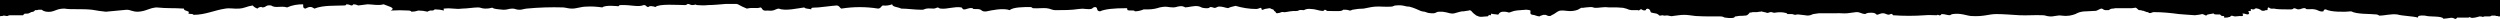 <svg xmlns="http://www.w3.org/2000/svg" viewBox="0 0 640 5"><path d="M188.1 1h-2.3 2.3zM0 0v4.3l.1-.2H.4c.2.1.3-.1.5-.1h.2c.2 0 .4.1.6.1h.2l.2-.1c.1 0 .3-.1.4-.1H5.9l.1-.1v-.1h.1s.1 0 .1-.1l.1-.1H6.6c.3 0 .7 0 1-.2l.4-.2c.2 0 .3-.1.5-.1l.2-.1.2-.2.1-.1h.5c.1 0 .2-.1.3-.1h.9c.6.5 1.4.6 2.3.5 1.2-.2 1.7-.8 3.5-.8 1.7.3 4.4 0 7.1.3 1.2.2 2.3.4 3.5.5 1.7-.2 3.6-.3 5.3-.5 1.1 0 1.4.5 2.9.5 2.1-.1 2.7-.9 4.7-1.1 3.2.3 4 .1 7.1.3-.1.5.7.5 1.2.8.2.1-.2.4 0 .5.2.1 1.3 0 1.2.3 3.1 0 5.4-1.2 8.2-1.6 1.1-.2 2.3.1 3.5 0 1.5-.1 2-.6 3.5-.8.3.4.7.6 1.2.8.2-.3 1-.6 1.2-.3 1.2 0 .8-.7 2.3-.5 1.2.8 2.4 0 4.1.5 1.3-.6 2.7-.8 4.1-.8.1.4-.2 1 .6 1.1 1.3-.7 1.6-.4 2.3 0 2.2-.9 5.3-.7 7.6-.8.6 0 .4-.2.6-.3.4 0 .8.1 1.2.3.6 0 .3-.2.6-.3.4 0 .8.1 1.2.3l2.4-.3c1.3 0 2.7.4 4.1 0 .8.4 3.4.9 1.8 1.6 1.6-.1 3.1-.1 4.7 0 .4 0 .7.3.6.3.6 0 1.2-.1 1.8-.3.8 0 1.6.1 2.4.3-.2 0 .5-.3.6-.3h.6c.2 0 .4-.1.6-.3.8 0 1.6.1 2.3.3.1 0-.1-.5 0-.5.8-.1 1.6-.1 2.4 0 .8.1 1.6.1 2.3 0 1.3 0 2.9-.3 4.1-.3.7 0 .9.3 1.8.3 2 0 1.4-.5 2.3 0 .8.2 1.6.2 2.4.3 1.1 0 1.3-.3 2.3-.3.8 0 .8.3 1.8.3.6 0 1-.2 1.8-.3 3.1-.3 6.3-.4 9.4-.3 1 .1 1.2.3 2.3.3 1.1 0 2.3-.5 3.5-.5 1.4-.1 2.8 0 4.2.2.7-.7 4.1-.3 4.1-.3.2 0 0-.3.6-.3 2.8-.1 4.4.6 5.9 0 .8 0 .5.5 1.2.5.2-.4 1.3-.2 1.8 0 .8-.9 5.9-.5 7.6-.5.3 0 .7-.3.6-.3.6 0 .7.3 1.2.3.9 0 .6-.3 1.2 0 1 .1 2 .1 2.9 0 1.5 0 3.1-.2 4.6-.3h2.3c.2 0 .5 0 .7.1.7.4 1.5.8 2.3 1.1 1.8-.4 2.3.1 3.5-.3.6.2.2 1 1.8.8 1.9.2 1.8-.4 2.9-.5 1.6.7 4.9-.1 6.5-.3.2.4 1.3.3 1.8.5-.2-.6.7-.4 1.8-.5 1.3-.1 3.2-.4 4.7-.5.8.1.7.6 1.2.8 3.1-.5 6.3-.5 9.4 0 .8-.1.7-.6 1.2-.8.8.1 1.6 0 2.4-.3 0 .7 1.6.7 2.3 1.1 1.7 0 3.4.3 5.3.3.6 0 .6-.2 1.2-.3.6-.1 1.2 0 1.8 0 .5 0 .8-.3 1.2-.3-.2 0 .4.3.6.3 1.7.2 3.5-.6 5.3-.3.2 0 .3.5.6.5.7.1 1.2-.5 2.3-.3 0 .4 1.1.1 1.8.3.5.1.6.7 1.8.5 1.4-.3 4.2-.9 5.9-.3.8-.8 3.7-.8 5.3-.8.2 0 .4.1.6.3 1.1.1 2.7-.1 3.5 0 1.1.1 1.3.5 2.4.5 2 0 3.9 0 5.9-.3.6-.1 1.2-.1 1.8 0 2.2.2 1.3-.4 2.4-.5.8.2.1 1 1.2 1.1 1.3-.6 3.8-.8 6.5-.8.8-.1.3.4.6.5.5.2 1.8-.1 1.8.3.8 0 1.6-.2 2.3-.5h1.2c1 0 2-.2 2.9-.5 1.9-.4 2 0 3.5 0 .8 0 1.1-.4 2.3-.3.1 0 .9.3.6.3 1 0 2.2-.5 3.5-.3.9.2.5.4 1.8.5h.6c.2 0 .4-.1.6-.3 1 0 .9.5 1.8 0 .7-.4 2.4.3 2.9.3-.3 0 .6-.3.6-.3l1.2-.3c1.7.5 3.5.8 5.3.8.5 0 .9-.3 1.2-.3.3.1-.1.6.6.5-.1 0 .1-.1.1-.1.3-.1.6-.2.9-.2.2 0 .3-.1.5-.1.3 0 .5.1.6.2.2.1.5.1.5.2.1 0 .1.2.2.3.1.1.2.1.3.2.1.2.2.4.4.4s.4-.1.6-.1c.2 0 .4-.2.6-.2.3-.1.7.1 1 0l1.2-.2c1.1-.2 1.7.1 2.3-.3.2-.1 1 0 1.2 0 .5-.3 1.2-.4 1.8-.3 1.1 0 1.8.4 2.9.5.6 0 .5-.3.6-.3.5 0 .5.3.6.3 1.3 0 3 .1 3.5 0 .2 0 .8-.3.6-.3 2-.1 1.4.5 2.4 0 1-.2 2-.3 2.9-.3 1.2-.2 1.7-.4 2.9-.5 1.2-.1 2.6.1 4.1 0 .6 0 .7-.3 1.2-.3 2.1-.2 2.2.3 3.5.3 1.2.3 2.2.8 2.9 1.1.3.1.7.2 1 .2l.9.3c.5.1.9.1 1.4.1.5 0 .8-.4 1.3-.4h1c.6.1 1.3.2 1.9.4.5.1 1 .1 1.5-.1l1.1-.3c.3-.1.6-.1.9-.1.4-.1.8-.1 1.3-.2.1-.1.3-.1.5 0s.3.3.5.5.4.4.6.5c.1.1.2.2.4.3.2.1.4.1.5.2.2.1.5.1.8.1.4 0 .8-.1 1.2-.1.2 0 .4 0 .5-.1s.1-.3.2-.3.2.2.4.1 0-.4.2-.4.2.1.5.1.6.1.9.1c.1 0 .3.1.4 0 .1-.1.1-.2.2-.3.3-.3.6-.4 1-.4s.8 0 1.1.1c.2.1.3.1.5.1.4-.1.8-.3 1.2-.4.6-.1 1.1-.2 1.7-.2.4-.1.8 0 1.1-.1h.5c.2 0 .8.1.9.2V3c0 .2-.1.4.1.6.1.1.3.2.5.2.3 0 .5.1.8.2.2.1.8.2.9.2.1 0 .2-.2.4-.2.2-.1.4-.1.6-.2h.6c.3.1.5.3.9.3.2 0 .4 0 .6-.2l.6-.3.9-.6c.3-.2.6-.3.9-.3h.7l1 .1c.9.1 1.8 0 2.6-.3.3-.2.6-.3.9-.5h.5c.2 0 .4-.1.7-.1.4 0 .8-.1 1.3-.1.3 0 .6.1.9.2.6 0 1.1 0 1.7-.1.7-.1 1.4-.1 2.1 0h2c.5 0 1 .1 1.5.1.6.1 1.1.3 1.6.5.2 0 .4.1.6.1h1.6c.2.1.2.1.4 0 .1-.1.2-.2.3-.2.2-.1.2 0 .4.1.3.2.6.2.9.1.1-.1.1-.1.1-.2s0-.1.1-.1c.3-.2.7 0 .9.3.1.2.1.4.2.5s0 .1.1.1l.4.1.5.1c.3 0 .6.1.9.3.2.2.2.3.5.3.2 0 .4-.1.6-.1.2 0 .2.1.5.1s.7-.1 1 0c.2 0 .3.1.5.1s.4.1.6 0c1.1-.1 1.8-.3 3-.3.9 0 1.9.2 2.9.3 1.4.1 2.8.1 4.3.1h1.8c.3 0 .6 0 .9.1.2.1.3.2.5.2.3 0 .6.1.9.1h.8c.2 0 .4 0 .6-.1.1 0 .1-.1.2-.2s.1-.1.3-.1c.2 0 .4-.1.6-.1.5-.1 1.1 0 1.5-.1.4 0 .7 0 1-.3l.3-.3c.1-.1.1-.2.2-.2h.3c.1 0 .3-.1.4-.1h1.1c.2 0 .4-.1.6-.1h.3s.1 0 .1-.1c.1 0 .3.1.4.1.3.1.6.1.9.2.1 0 .2.1.2.1.2 0 .4 0 .6-.1.2-.1.3-.1.5-.1.1 0 .3 0 .4.1.3.1.6.1.9 0 .8-.1 1.6-.1 2.4.1.1 0 .2.1.3.1.1 0 .1.2.2.2h1.1c.3 0 .6.2.9.2.2 0 .3-.1.4-.1h.4c.5.1 1.1.1 1.7.2.4.1.9.1 1.3 0 .3-.1.5-.2.8-.3.5-.1.9-.1 1.4-.2h4.4c.9-.1 1.9.1 2.9 0 .8-.1 1.6-.2 2.3-.3 1.2 0 1 .4 2.4.5-.3 0 .5-.3.6-.3 2.8-.3 1.6.9 2.9.3 1.6-.7 1.9.6 2.9 0 .3-.2.7.3.6.3 2.7.2 5.5.2 8.2 0 1-.1 2 0 3 0 .4 0 0-.3.6 0 .3.2.7-.3.6-.3 1.1 0 1.3.3 2.3.3-.2 0 .4-.3.6-.3 2.1-.3 3.5.4 4.7.5 3.4.2 4.4-.5 6.5-.5 2 0 3.8.2 5.9.3 2 .1 3.8-.1 5.9 0 .8 0 .7.2 1.8.3s2.1-.4 3.1-.2c.7.1 1.3.1 2 0 .5-.1 1-.2 1.5-.4l.6-.3c.7-.3 1.5-.4 2.2-.4l1.9-.1c.3 0 .6 0 .8-.1l.6-.3c.2-.1.4-.2.6-.2.2 0 .4.2.6.3.2.1.4.1.7.1h.5c.2-.1.4-.2.5-.3.2-.1.5-.1.7-.1.2 0 .3-.1.5-.1h4.2c.3 0 .5-.1.8-.1.1 0 .1-.1.3 0 .3.1.5.5.8.6h.2c.2 0 .4 0 .5.1.2.1.4 0 .5.1.3.1.6.2.8.3h.3c.1 0 .1.2.2.2.4.2.9-.2 1.2-.2 2.2 0 4.3.2 6.5.5 1 .1 2.8.2 4.1.3.6-.1 1.2-.1 1.8-.3.5 0 1.1.6 1.2.3s1.4-.3 1.8-.5c-.1.1.1.2.1.2.2.1.4.1.5.1h1c.2.1.2.2.3.3.2.1.5.1.6.1.1 0 .2.1.2.1 0 .1-.1.2 0 .3h.5c.2 0 .4 0 .6-.1.2-.1.3 0 .4-.1.1 0 .1-.2.2-.2s.2-.1.2-.1c.1 0 .3.1.4.1.2.1.4.1.6.1.4 0 .7-.1 1.1-.1.2 0 .6.1.8-.1.1-.2 0-.4-.2-.4.1-.2.4-.1.6-.1.3.1.6.2.9.2.2-.1.3-.3.3-.4 0-.1-.1-.1-.2-.2 0-.1 0-.3.1-.3s.5.1.5 0v-.3c0-.1 0-.2.1-.2s.2.1.3.1h.4c.2 0 .2-.2.3-.2.2-.1.4-.1.6 0 .2 0 .4.1.6.2.1 0 .2.1.3.2.3.2.7.2 1 .1.1-.1.3-.1.5-.1s.2 0 .2-.2c0-.1 0-.3.1-.4.2-.2.2-.1.5.1s.7.1 1 .1c1 .2 2.1.2 3.2.2h1.3c.2 0 .5-.1.6-.3.6 0 .7.3 1.2.3.8 0 .8-.4 1.8-.3 0 .5 1.5.1 2.3.3.9.1 1.3.7 2.3.5.1-.2 0-.5.6-.5 1.2.7 4.9.7 6.5.5 1.5.8 4.8.6 6.5.8.2 0 .8.3.6.3 1.6 0 3-.5 4.7-.3 1.4.4 3.8.4 5.3.8-.1-.5.6-.6 1.8-.5 1.3.4 4.4 0 4.7.8 1.7-.1 2.1-.5 2.9 0 .3.2.7-.3.6-.3h2.9c.4 0 .1-.3.6 0s2.2-.3 2.3-.3c.9 0 .6.3 1.2 0H637.2c.2 0 .3 0 .5-.1.1-.1.1-.1.2-.1H638.8l.2.1h.3c.1 0 .2 0 .3.1h.7V0H0z"/></svg>